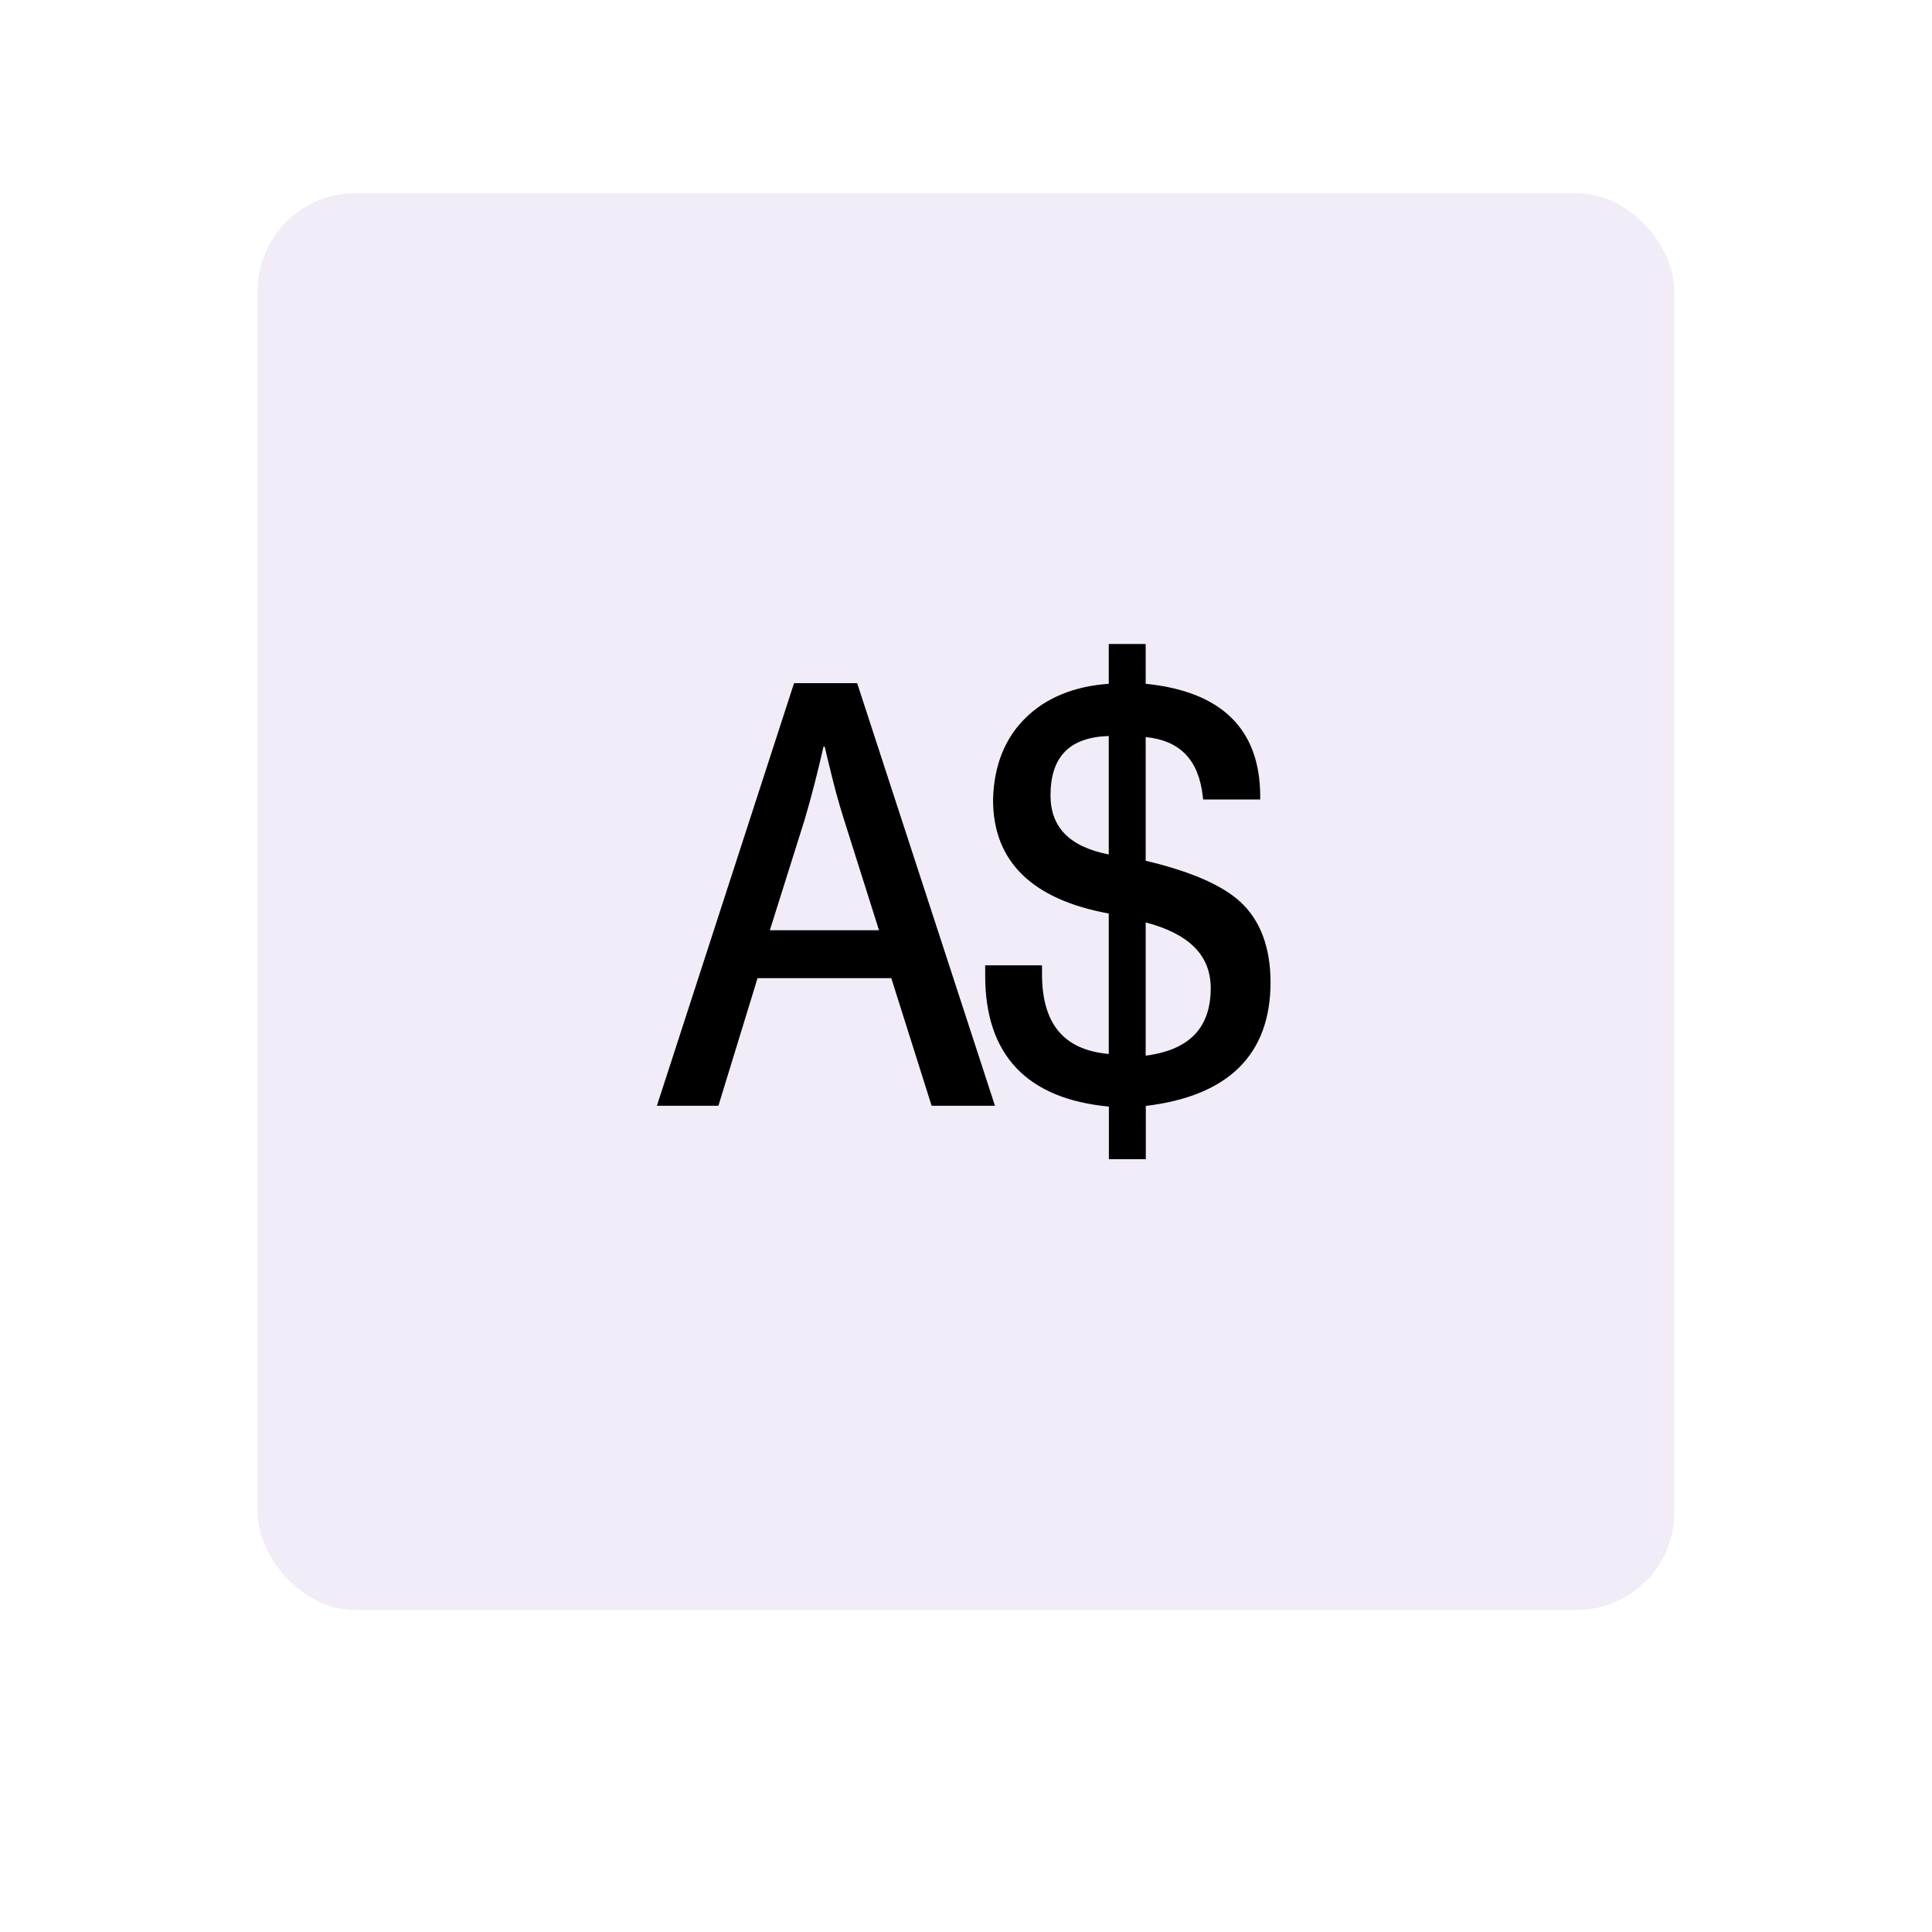 <svg xmlns="http://www.w3.org/2000/svg" width="150" height="150" viewBox="0 0 150 150" fill="none"><g opacity="0.3" filter="url(#filter0_d_30_34)"><rect x="20" y="15" width="110" height="110" rx="7.59" fill="#D1C0E6"></rect></g><path d="M96.277 70C94.864 68.709 92.395 67.642 88.95 66.829V57.226C91.612 57.49 93.055 58.984 93.38 61.799L93.411 62.073H97.842V61.758C97.811 56.596 94.824 53.679 88.95 53.089V50H86.084V53.089C83.38 53.282 81.216 54.177 79.63 55.732C78.015 57.317 77.161 59.451 77.1 62.093C77.1 66.87 80.118 69.837 86.084 70.925V81.829C82.598 81.524 80.901 79.492 80.901 75.62V74.949H76.49V75.752C76.49 81.9 79.722 85.315 86.094 85.915V90H88.96V85.864C95.393 85.091 98.645 81.86 98.645 76.25C98.635 73.526 97.842 71.433 96.277 70ZM86.084 66.341C83.045 65.742 81.561 64.238 81.561 61.748C81.561 58.75 83.045 57.236 86.084 57.144V66.341ZM88.95 81.961V71.616C92.344 72.51 94 74.187 94 76.718C94 79.797 92.344 81.524 88.95 81.961Z" fill="black"></path><path d="M61.65 53.039L51 85.854H51.346H51.539H51.874H55.187H55.421H55.553H55.776L58.815 75.946H69.201L72.331 85.854H72.555H72.687H72.921H76.376H76.711H76.904H77.25L66.549 53.039H61.65ZM59.77 72.226L62.463 63.669C63.032 61.759 63.51 59.838 63.937 57.968H64.028C64.465 59.787 64.892 61.657 65.553 63.71L68.246 72.226H59.77Z" fill="black"></path><defs><filter id="filter0_d_30_34" x="0" y="0" width="150" height="150" filterUnits="userSpaceOnUse" color-interpolation-filters="sRGB"><feGaussianBlur stdDeviation="10"></feGaussianBlur></filter></defs></svg>